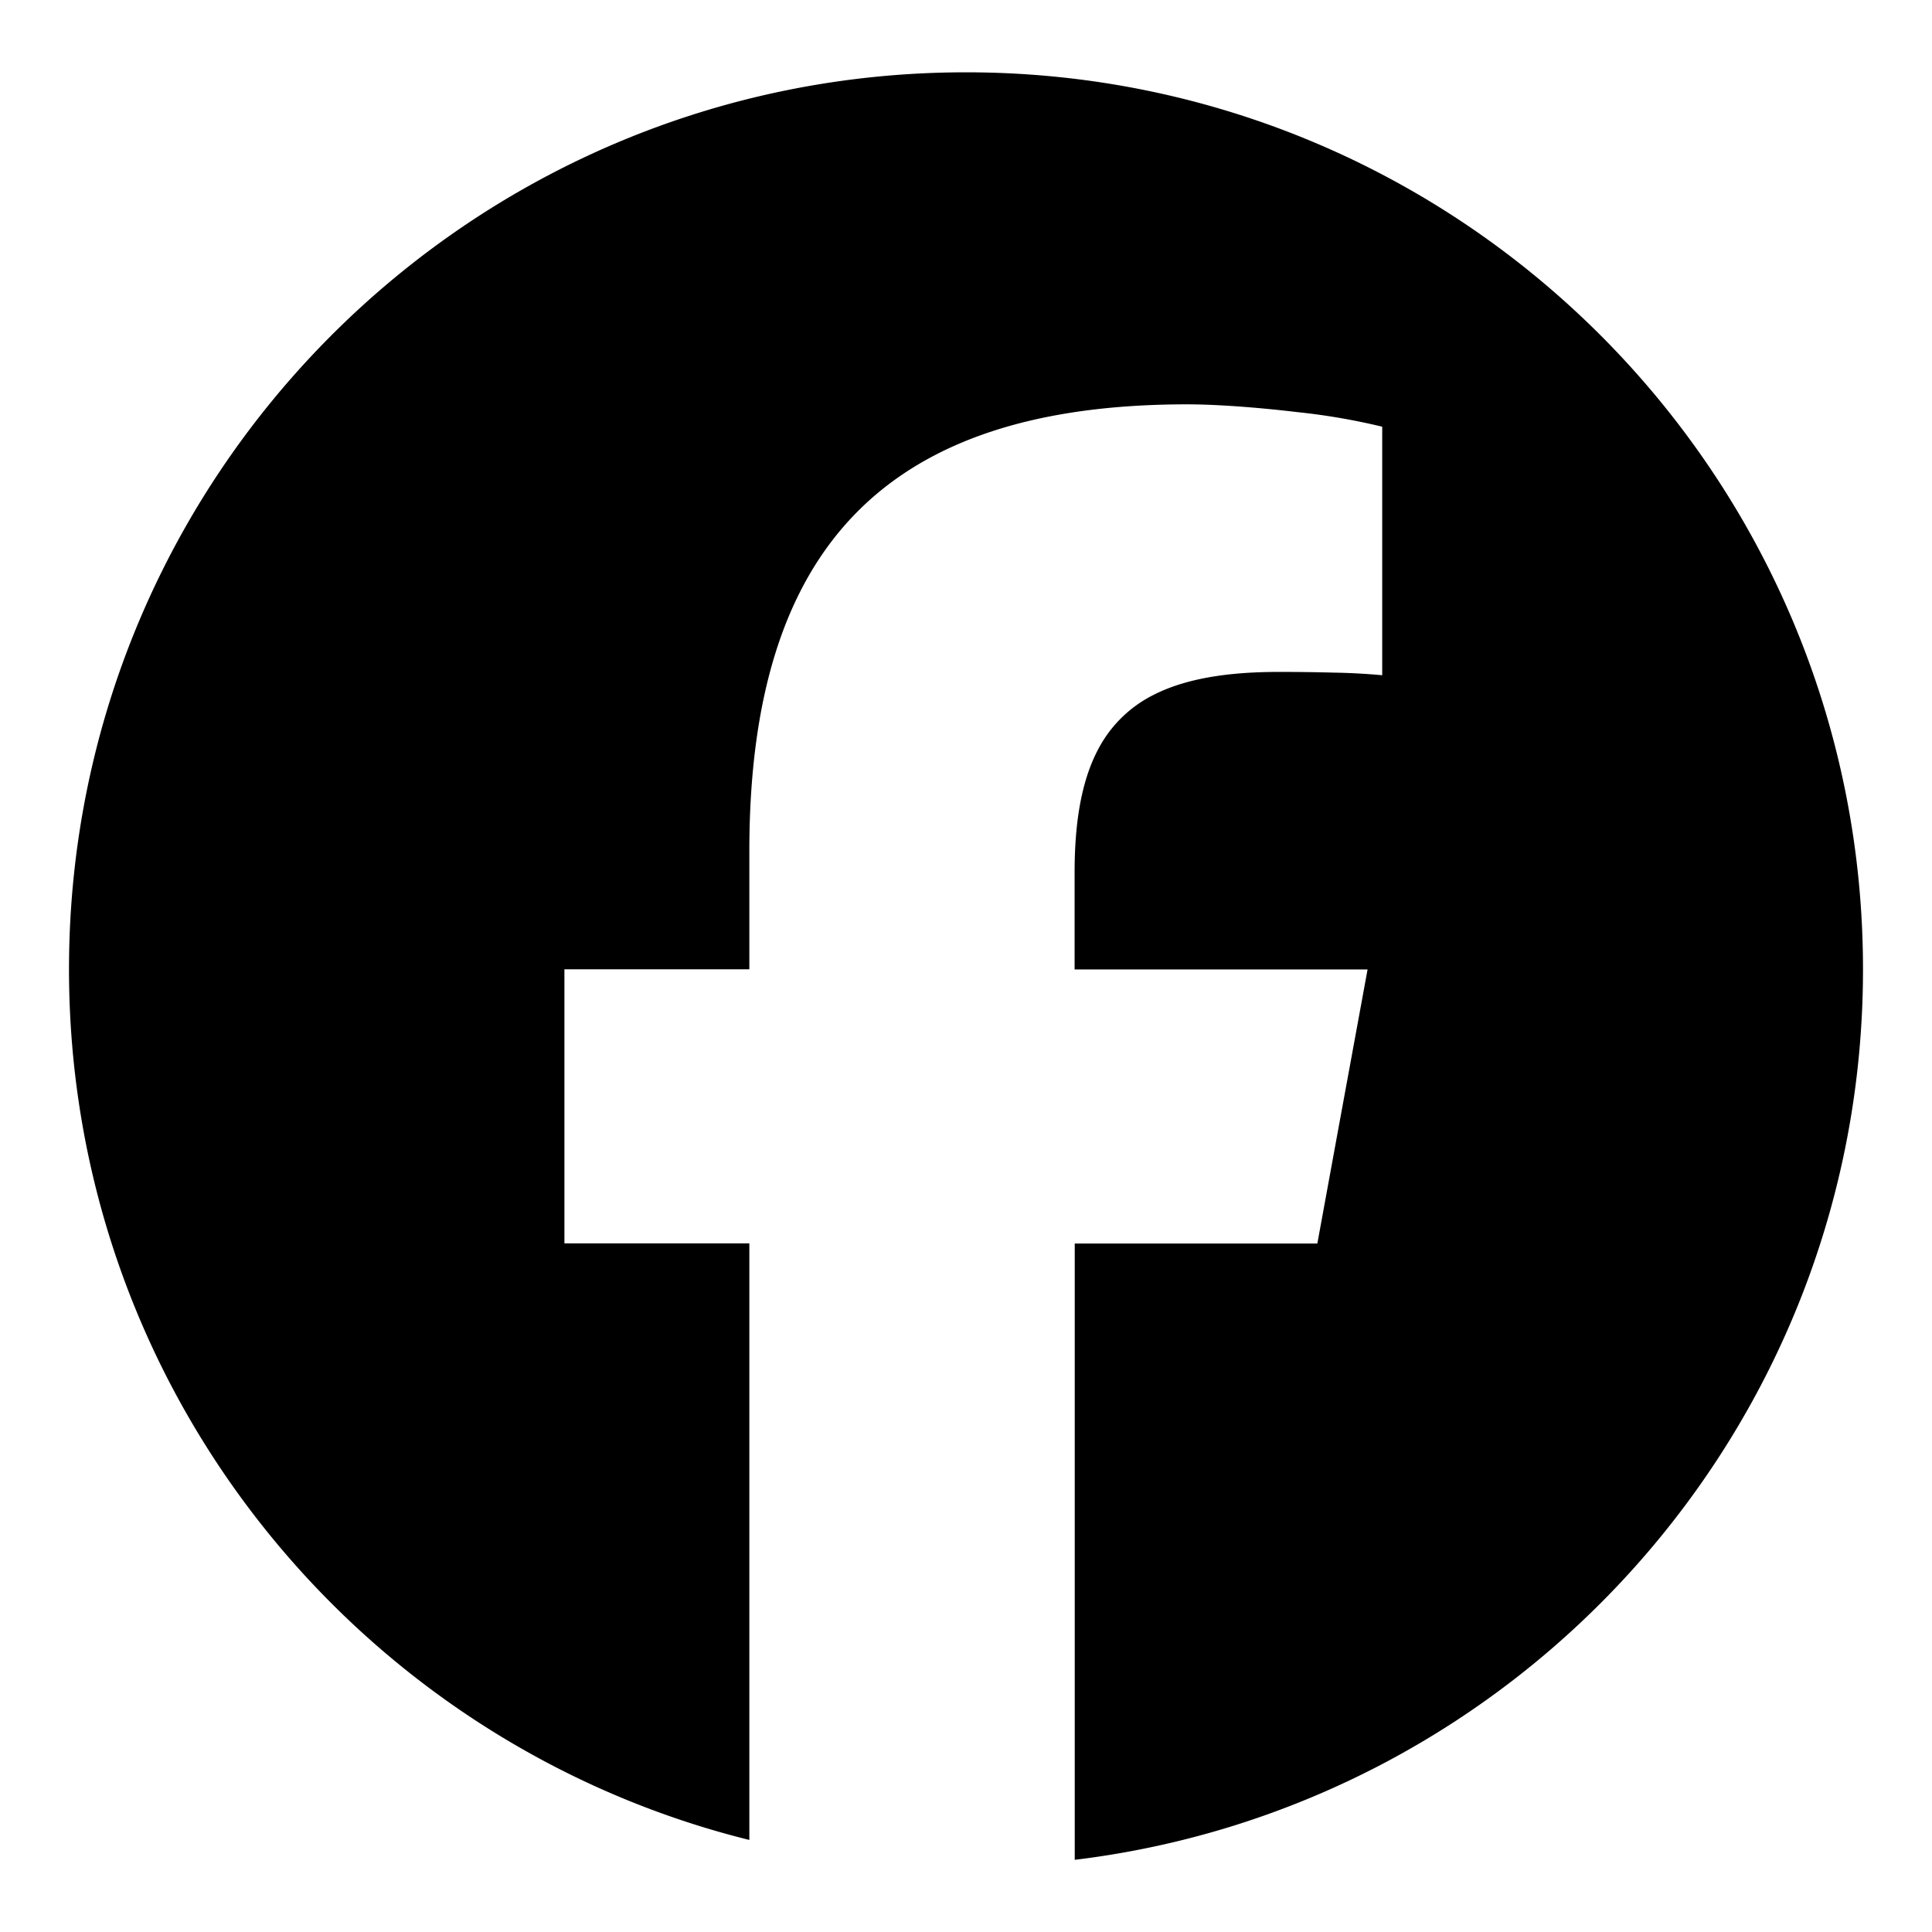 <svg class="fill-current text-gray-800 dark:text-white hover:text-cyan-800 dark:hover:text-cyan-300" role="img" viewBox="-0.5 -0.5 14 14" xmlns="http://www.w3.org/2000/svg" id="Facebook--Streamline-Simple-Icons" height="14" width="14"><desc>Facebook Streamline Icon: https://streamlinehq.com</desc><title>Facebook</title><path d="M4.93 12.833v-4.323H3.59v-1.986h1.34v-0.856c0 -2.213 1.001 -3.238 3.173 -3.238 0.217 0 0.517 0.023 0.795 0.056a4.702 4.702 0 0 1 0.618 0.106v1.801a4.671 4.671 0 0 0 -0.354 -0.019 14.519 14.519 0 0 0 -0.397 -0.005c-0.383 0 -0.682 0.052 -0.907 0.167a0.913 0.913 0 0 0 -0.368 0.337c-0.14 0.228 -0.203 0.539 -0.203 0.949v0.703h2.123l-0.209 1.139 -0.155 0.847h-1.758v4.466C10.506 12.587 13 9.847 13 6.524c0 -3.59 -2.91 -6.5 -6.5 -6.5s-6.5 2.91 -6.5 6.5c0 3.049 2.098 5.606 4.93 6.309Z" fill="currentColor" stroke-width="1"></path></svg>
